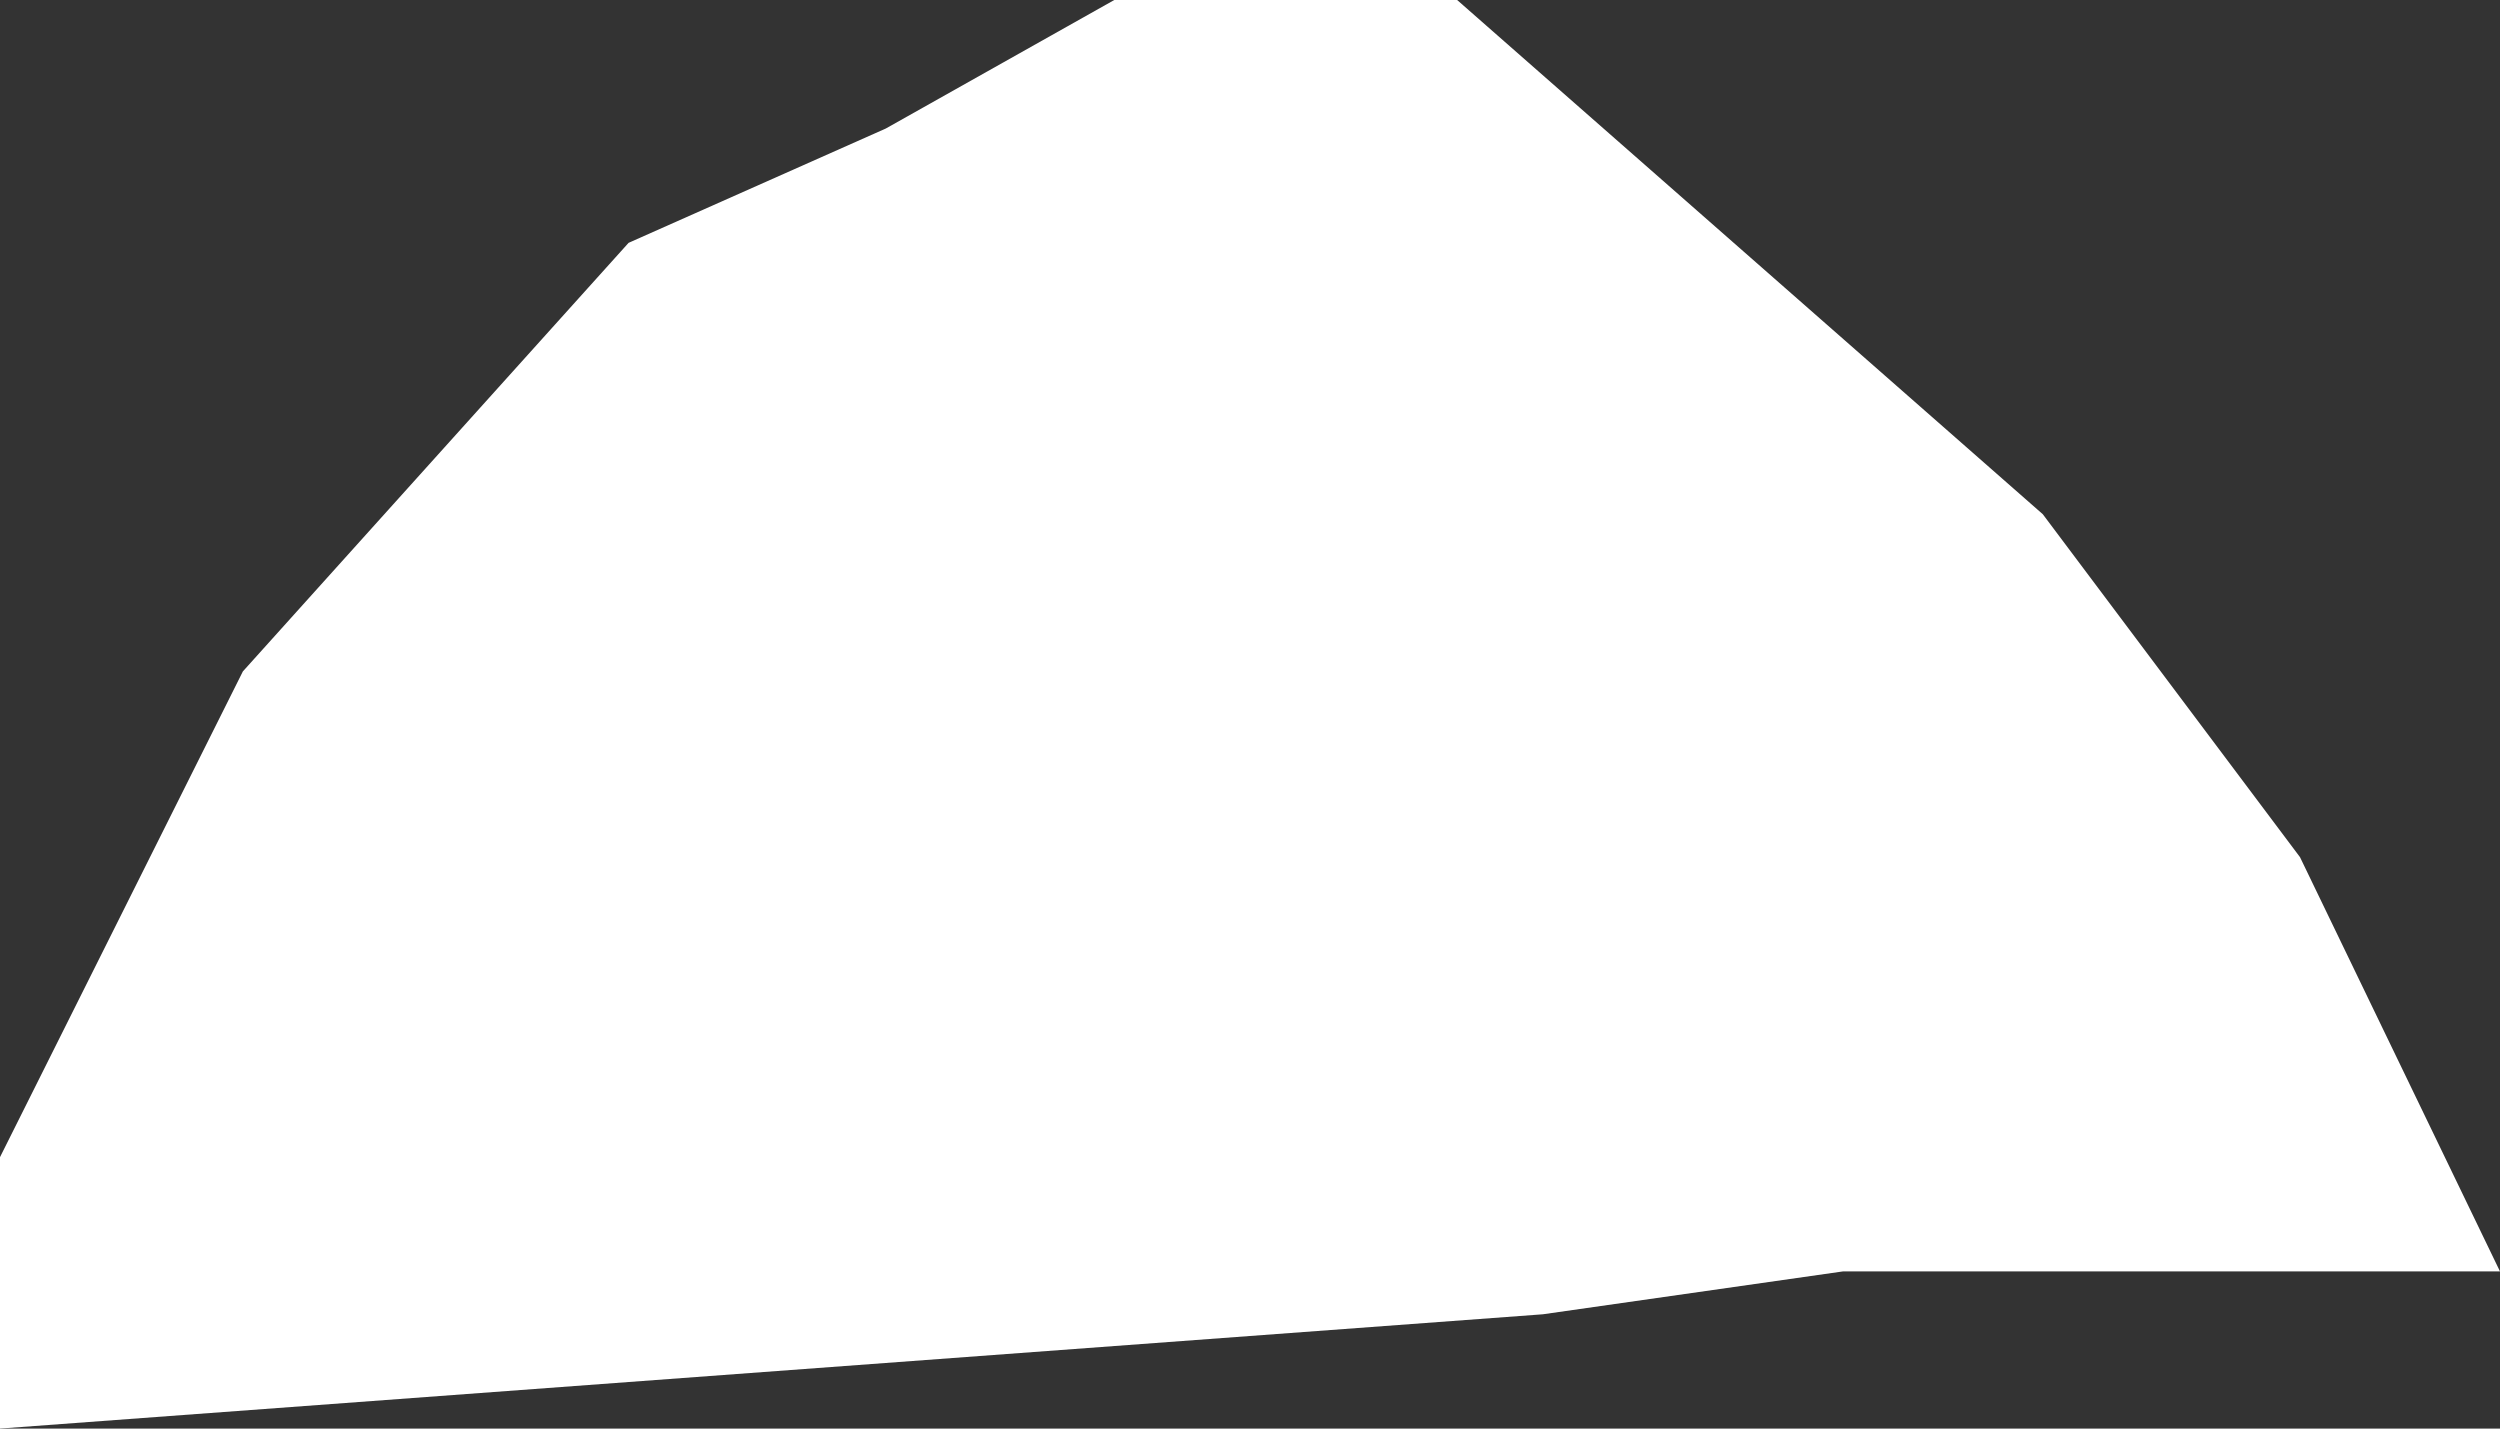 <?xml version="1.0" encoding="UTF-8" standalone="no"?>
<svg xmlns:xlink="http://www.w3.org/1999/xlink" height="5.0px" width="8.75px" xmlns="http://www.w3.org/2000/svg">
  <rect width="100%" height="100%" fill="#333333" stroke="none"/>
  <g transform="matrix(1.0, 0.0, 0.0, 1.0, 4.35, 2.5)">
    <path d="M2.1 1.95 L1.05 2.1 -4.35 2.5 -4.35 1.55 -3.5 -0.15 -2.15 -1.65 -1.25 -2.05 -0.45 -2.5 0.75 -2.5 2.8 -0.7 3.7 0.5 4.4 1.95 2.1 1.95" fill="#ffffff" fill-rule="evenodd" stroke="none"/>
  </g>
</svg>
